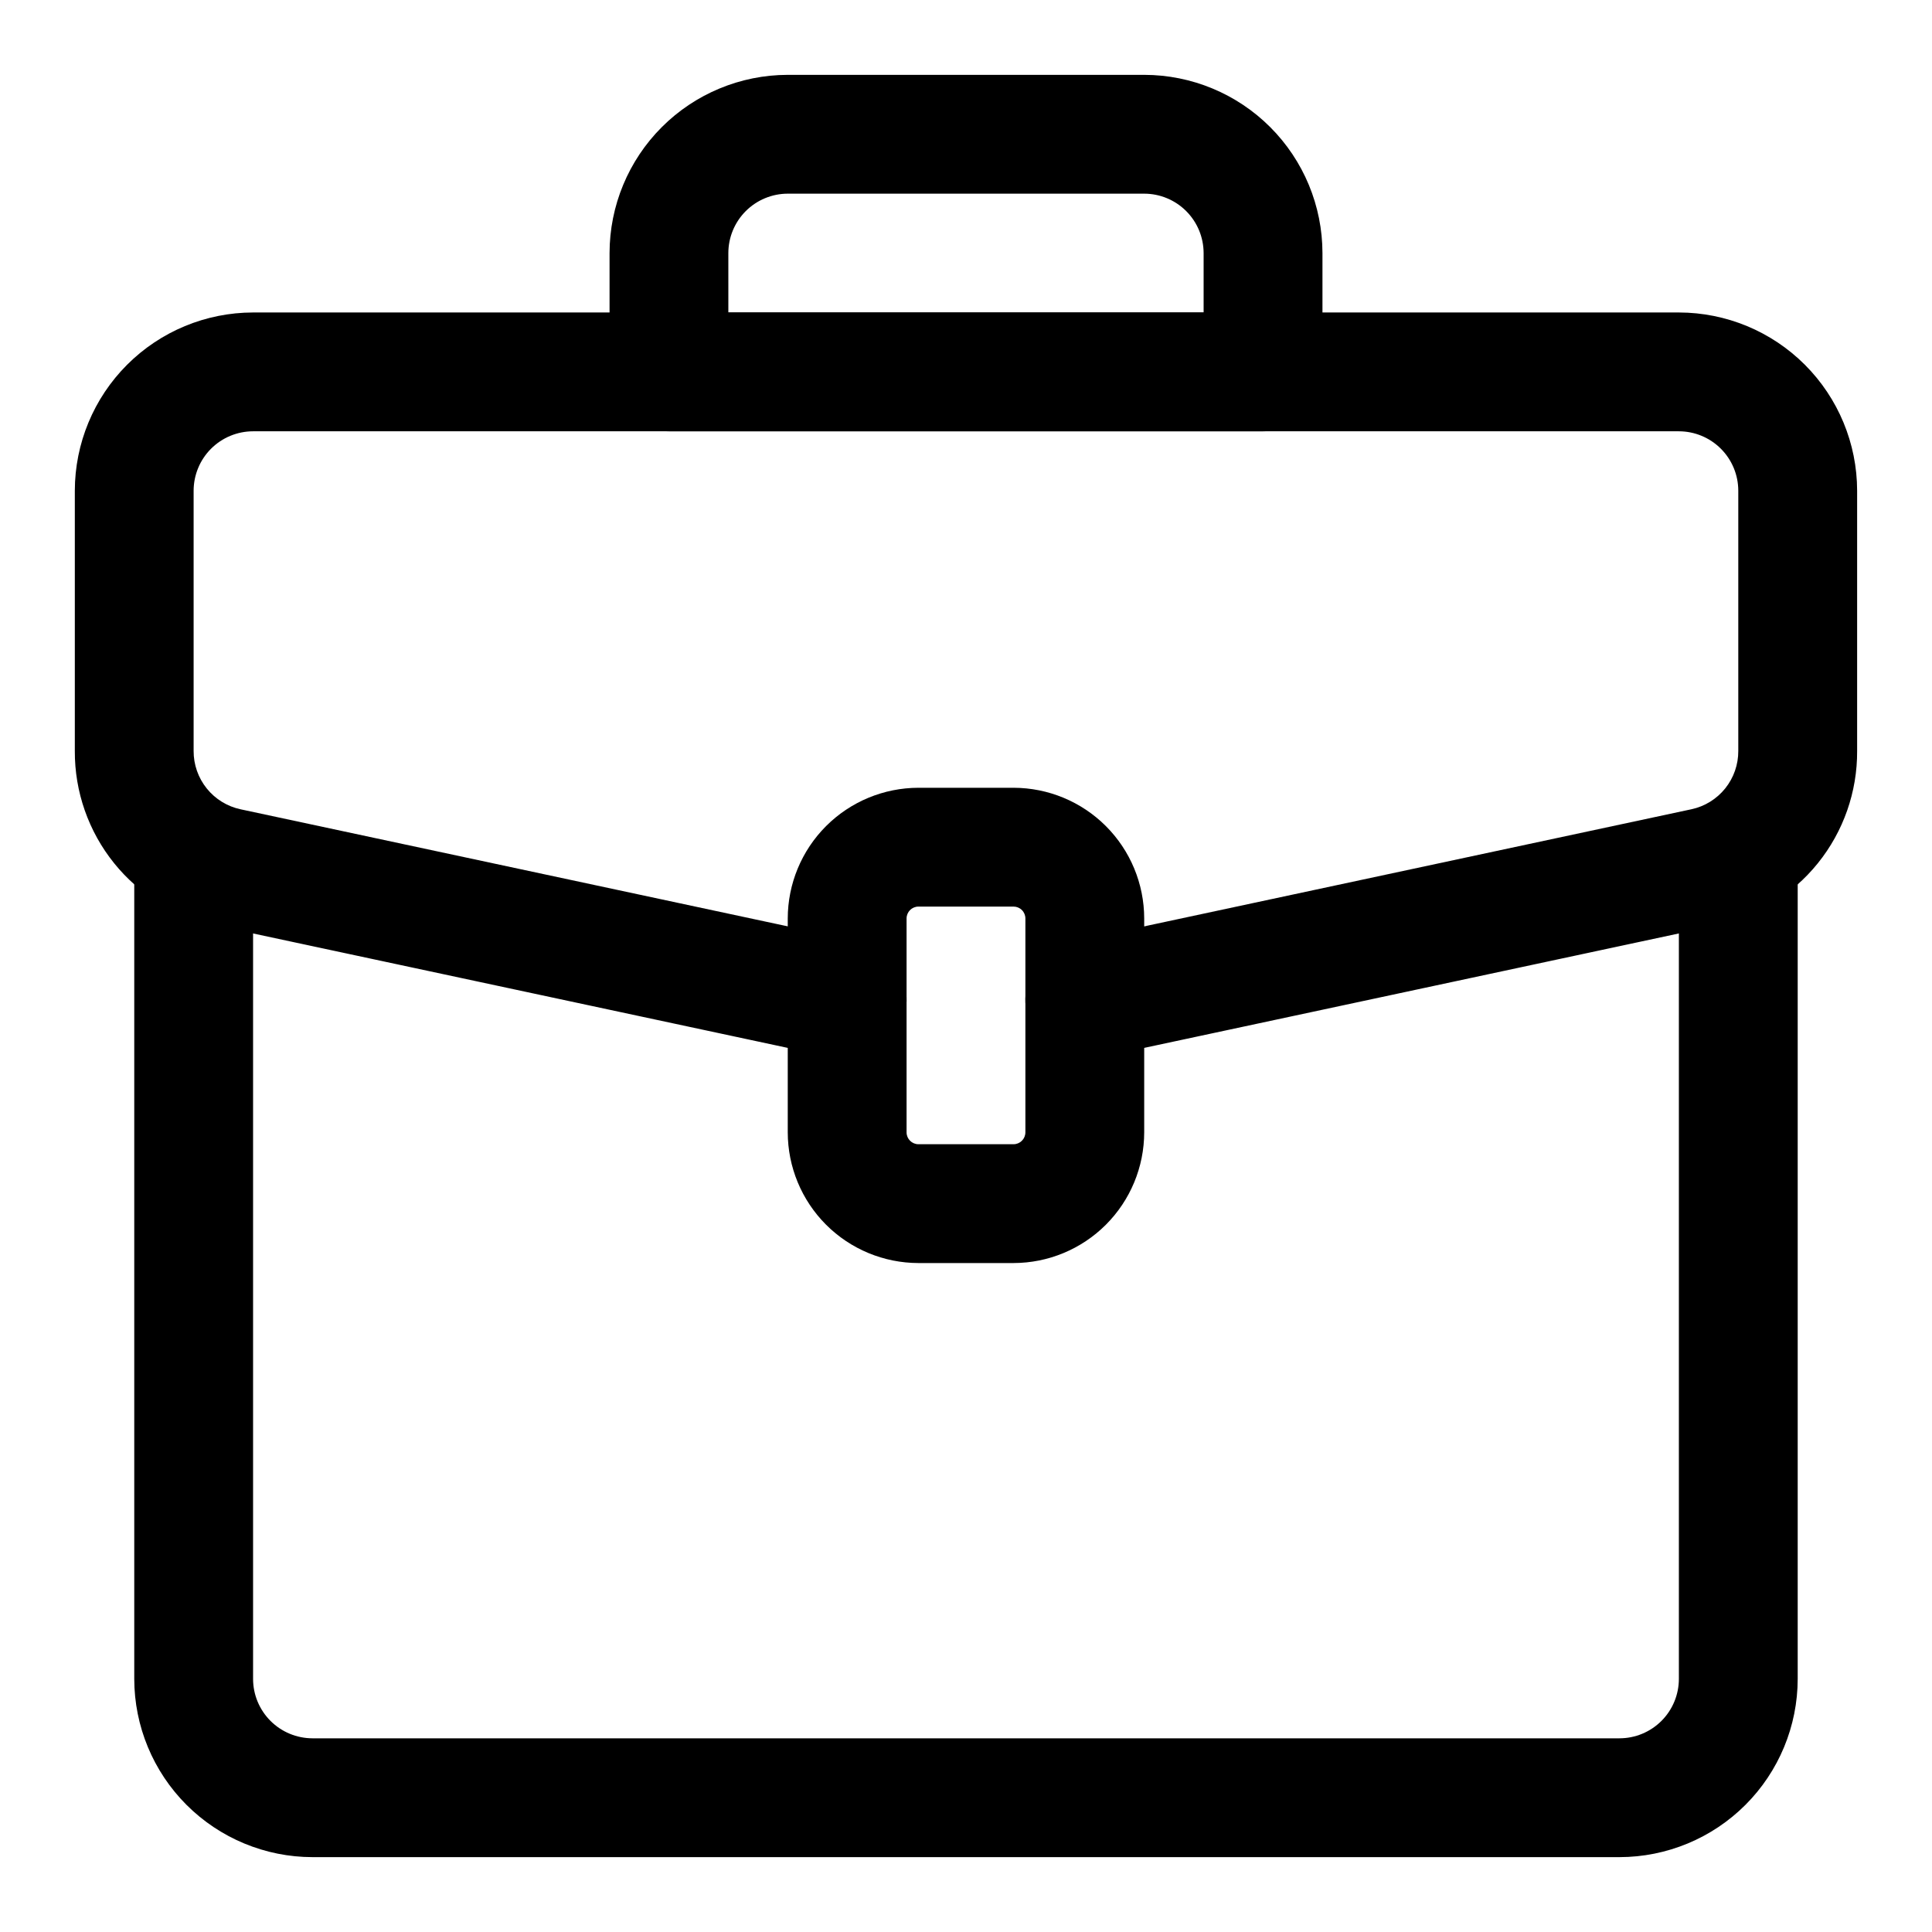 <?xml version="1.0" encoding="UTF-8"?>
<!-- Uploaded to: SVG Repo, www.svgrepo.com, Generator: SVG Repo Mixer Tools -->
<svg fill="#000000" width="800px" height="800px" version="1.1" viewBox="144 144 512 512" xmlns="http://www.w3.org/2000/svg">
 <g>
  <path d="m573.18 636.16h-346.37c-12.52-0.016-24.527-4.996-33.383-13.852-8.852-8.852-13.836-20.859-13.848-33.383v-217.11c0-5.625 3-10.82 7.871-13.633s10.875-2.812 15.746 0c4.871 2.812 7.871 8.008 7.871 13.633v217.11c0.004 4.176 1.664 8.176 4.617 11.129 2.949 2.949 6.953 4.609 11.125 4.617h346.37c4.176-0.004 8.176-1.664 11.129-4.617 2.949-2.949 4.609-6.953 4.613-11.129v-217.11c0-5.625 3.004-10.82 7.875-13.633 4.871-2.812 10.871-2.812 15.742 0 4.871 2.812 7.871 8.008 7.871 13.633v217.11c-0.012 12.523-4.992 24.531-13.848 33.383-8.855 8.855-20.859 13.836-33.383 13.852z"/>
  <path d="m431.47 424.71c-5.234 0-10.121-2.602-13.047-6.941-2.926-4.336-3.504-9.844-1.543-14.695 1.957-4.852 6.195-8.41 11.312-9.504l164.05-35.109c3.531-0.754 6.695-2.707 8.957-5.523s3.484-6.324 3.465-9.938v-68.957c-0.004-4.176-1.664-8.176-4.617-11.129-2.949-2.953-6.953-4.613-11.129-4.617h-377.86c-4.176 0.008-8.176 1.668-11.129 4.617-2.949 2.953-4.609 6.953-4.617 11.129v68.957c-0.02 3.621 1.211 7.137 3.484 9.957 2.269 2.82 5.445 4.769 8.988 5.519l164.02 35.09c5.5 1.18 9.957 5.203 11.688 10.559 1.73 5.352 0.473 11.223-3.301 15.398-3.769 4.172-9.48 6.019-14.984 4.84l-164.05-35.109h0.004c-10.598-2.231-20.102-8.051-26.902-16.477-6.801-8.43-10.484-18.945-10.43-29.777v-68.957c0.016-12.523 4.996-24.527 13.852-33.383 8.855-8.855 20.859-13.836 33.383-13.852h377.86c12.523 0.016 24.531 4.996 33.383 13.852 8.855 8.855 13.836 20.859 13.852 33.383v68.957c0.059 10.824-3.617 21.336-10.41 29.762-6.793 8.422-16.285 14.246-26.875 16.48l-164.1 35.121c-1.086 0.234-2.195 0.352-3.305 0.348z"/>
  <path d="m412.59 478.72h-25.191c-9.184-0.012-17.988-3.664-24.48-10.156s-10.145-15.297-10.156-24.48v-56.68c0.012-9.184 3.664-17.988 10.156-24.48s15.297-10.145 24.48-10.156h25.191c9.184 0.012 17.984 3.664 24.48 10.156 6.492 6.496 10.145 15.297 10.156 24.48v56.68c-0.012 9.184-3.664 17.984-10.156 24.48-6.496 6.492-15.297 10.145-24.48 10.156zm-25.191-94.465c-1.738 0-3.148 1.41-3.148 3.148v56.68c0 1.738 1.41 3.148 3.148 3.148h25.191c0.836 0 1.637-0.332 2.227-0.922 0.59-0.59 0.922-1.391 0.922-2.227v-56.68c0-0.836-0.332-1.637-0.922-2.227-0.59-0.59-1.391-0.922-2.227-0.922z"/>
  <path d="m478.72 258.3h-157.44c-4.176 0-8.18-1.656-11.133-4.609s-4.609-6.957-4.609-11.133v-31.488c0.012-12.523 4.992-24.527 13.848-33.383 8.855-8.855 20.859-13.836 33.383-13.852h94.465c12.523 0.016 24.527 4.996 33.383 13.852s13.836 20.859 13.848 33.383v31.488c0 4.176-1.656 8.18-4.609 11.133-2.953 2.953-6.957 4.609-11.133 4.609zm-141.7-31.488h125.95v-15.742c-0.004-4.176-1.664-8.176-4.617-11.129s-6.953-4.613-11.129-4.617h-94.465c-4.172 0.008-8.176 1.668-11.125 4.617-2.953 2.953-4.613 6.953-4.617 11.129z"/>
 </g>
</svg>